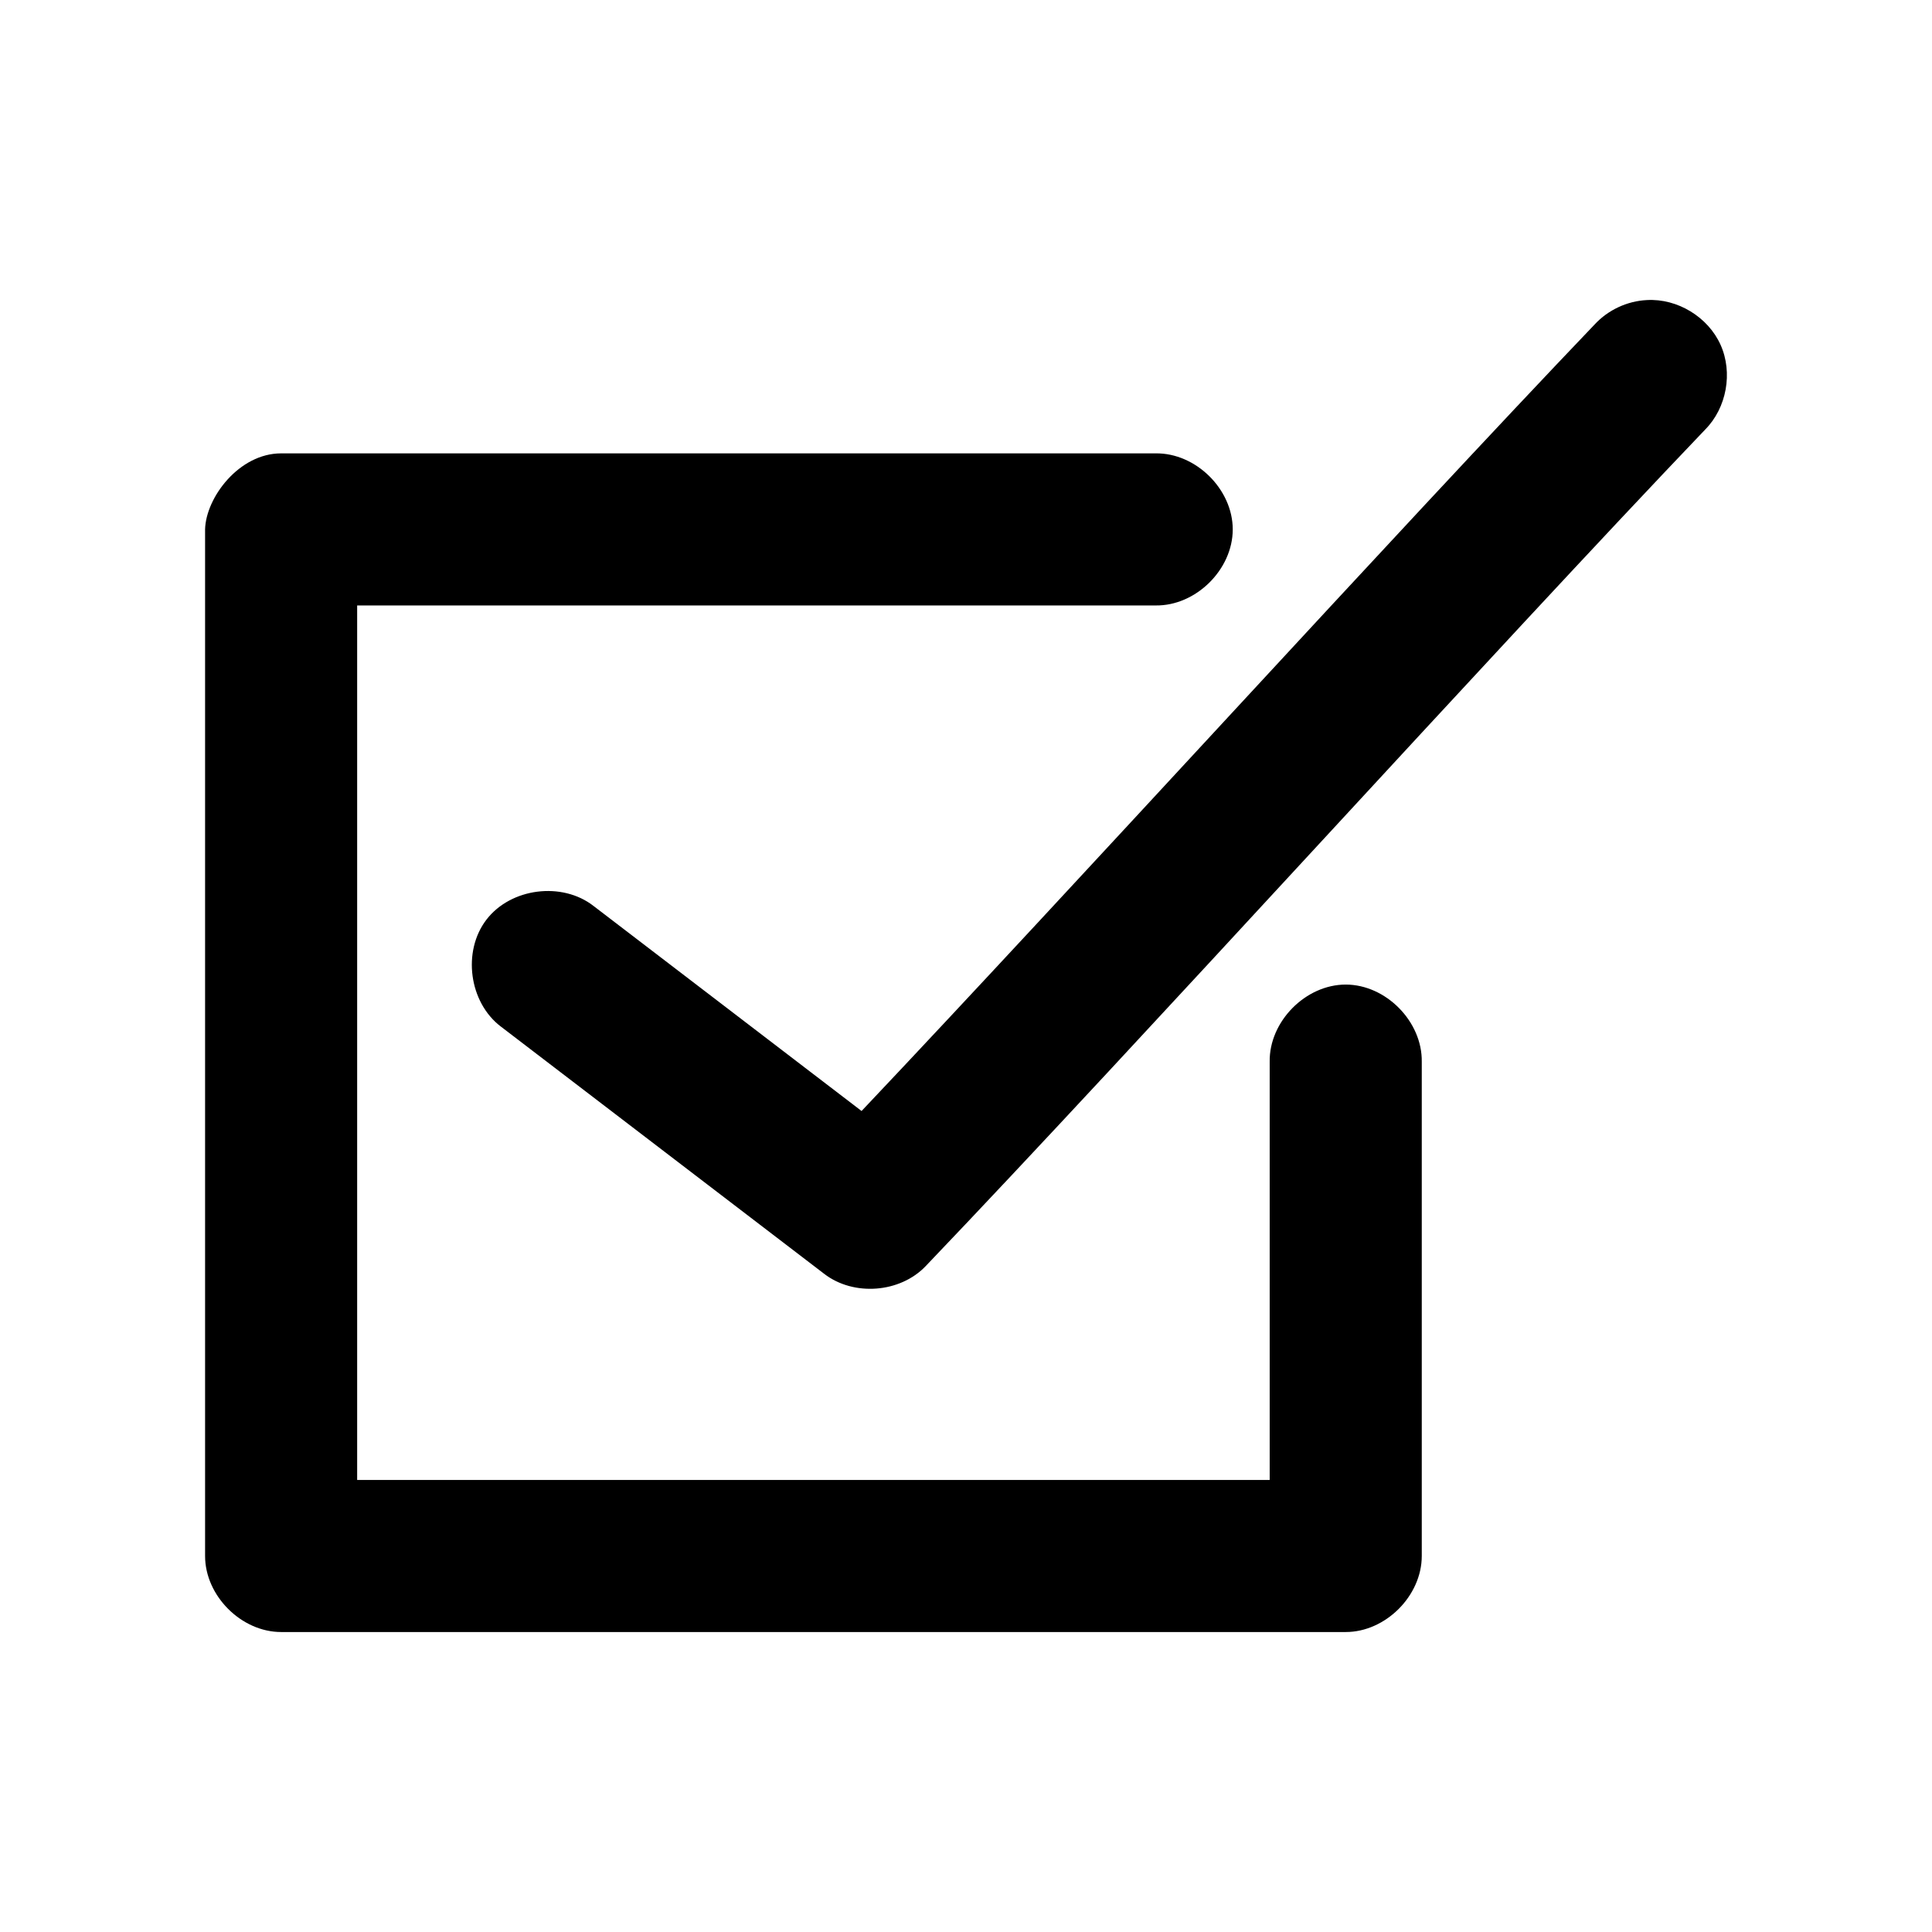 <?xml version="1.0" encoding="UTF-8"?>
<!-- Uploaded to: ICON Repo, www.iconrepo.com, Generator: ICON Repo Mixer Tools -->
<svg fill="#000000" width="800px" height="800px" version="1.1" viewBox="144 144 512 512" xmlns="http://www.w3.org/2000/svg">
 <path d="m580.46 223.52c-5.219 0.246-10.309 2.617-13.855 6.457-53.059 55.512-137.93 148.91-194.28 208.45l-71.004-54.316c-8.359-6.535-21.934-4.816-28.398 3.594-6.465 8.414-4.633 21.973 3.836 28.367l85.648 65.496c7.801 6.031 20.121 5.094 26.922-2.047 56.418-59.027 151.02-163.57 206.56-221.68 5.699-5.742 7.394-15.086 4.078-22.461-3.316-7.379-11.43-12.312-19.508-11.859zm-382.11 60.773v272.06c0 10.551 9.602 20.152 20.152 20.152h282.13c10.551 0 20.152-9.602 20.152-20.152v-130.99c0.152-10.648-9.504-20.441-20.152-20.441-10.648 0-20.305 9.793-20.152 20.441v110.84h-241.83v-231.75h211.6c10.648 0.152 20.441-9.504 20.441-20.152s-9.793-20.305-20.441-20.152h-231.75c-11.113 0-19.93 11.66-20.152 20.152z"/>
</svg>